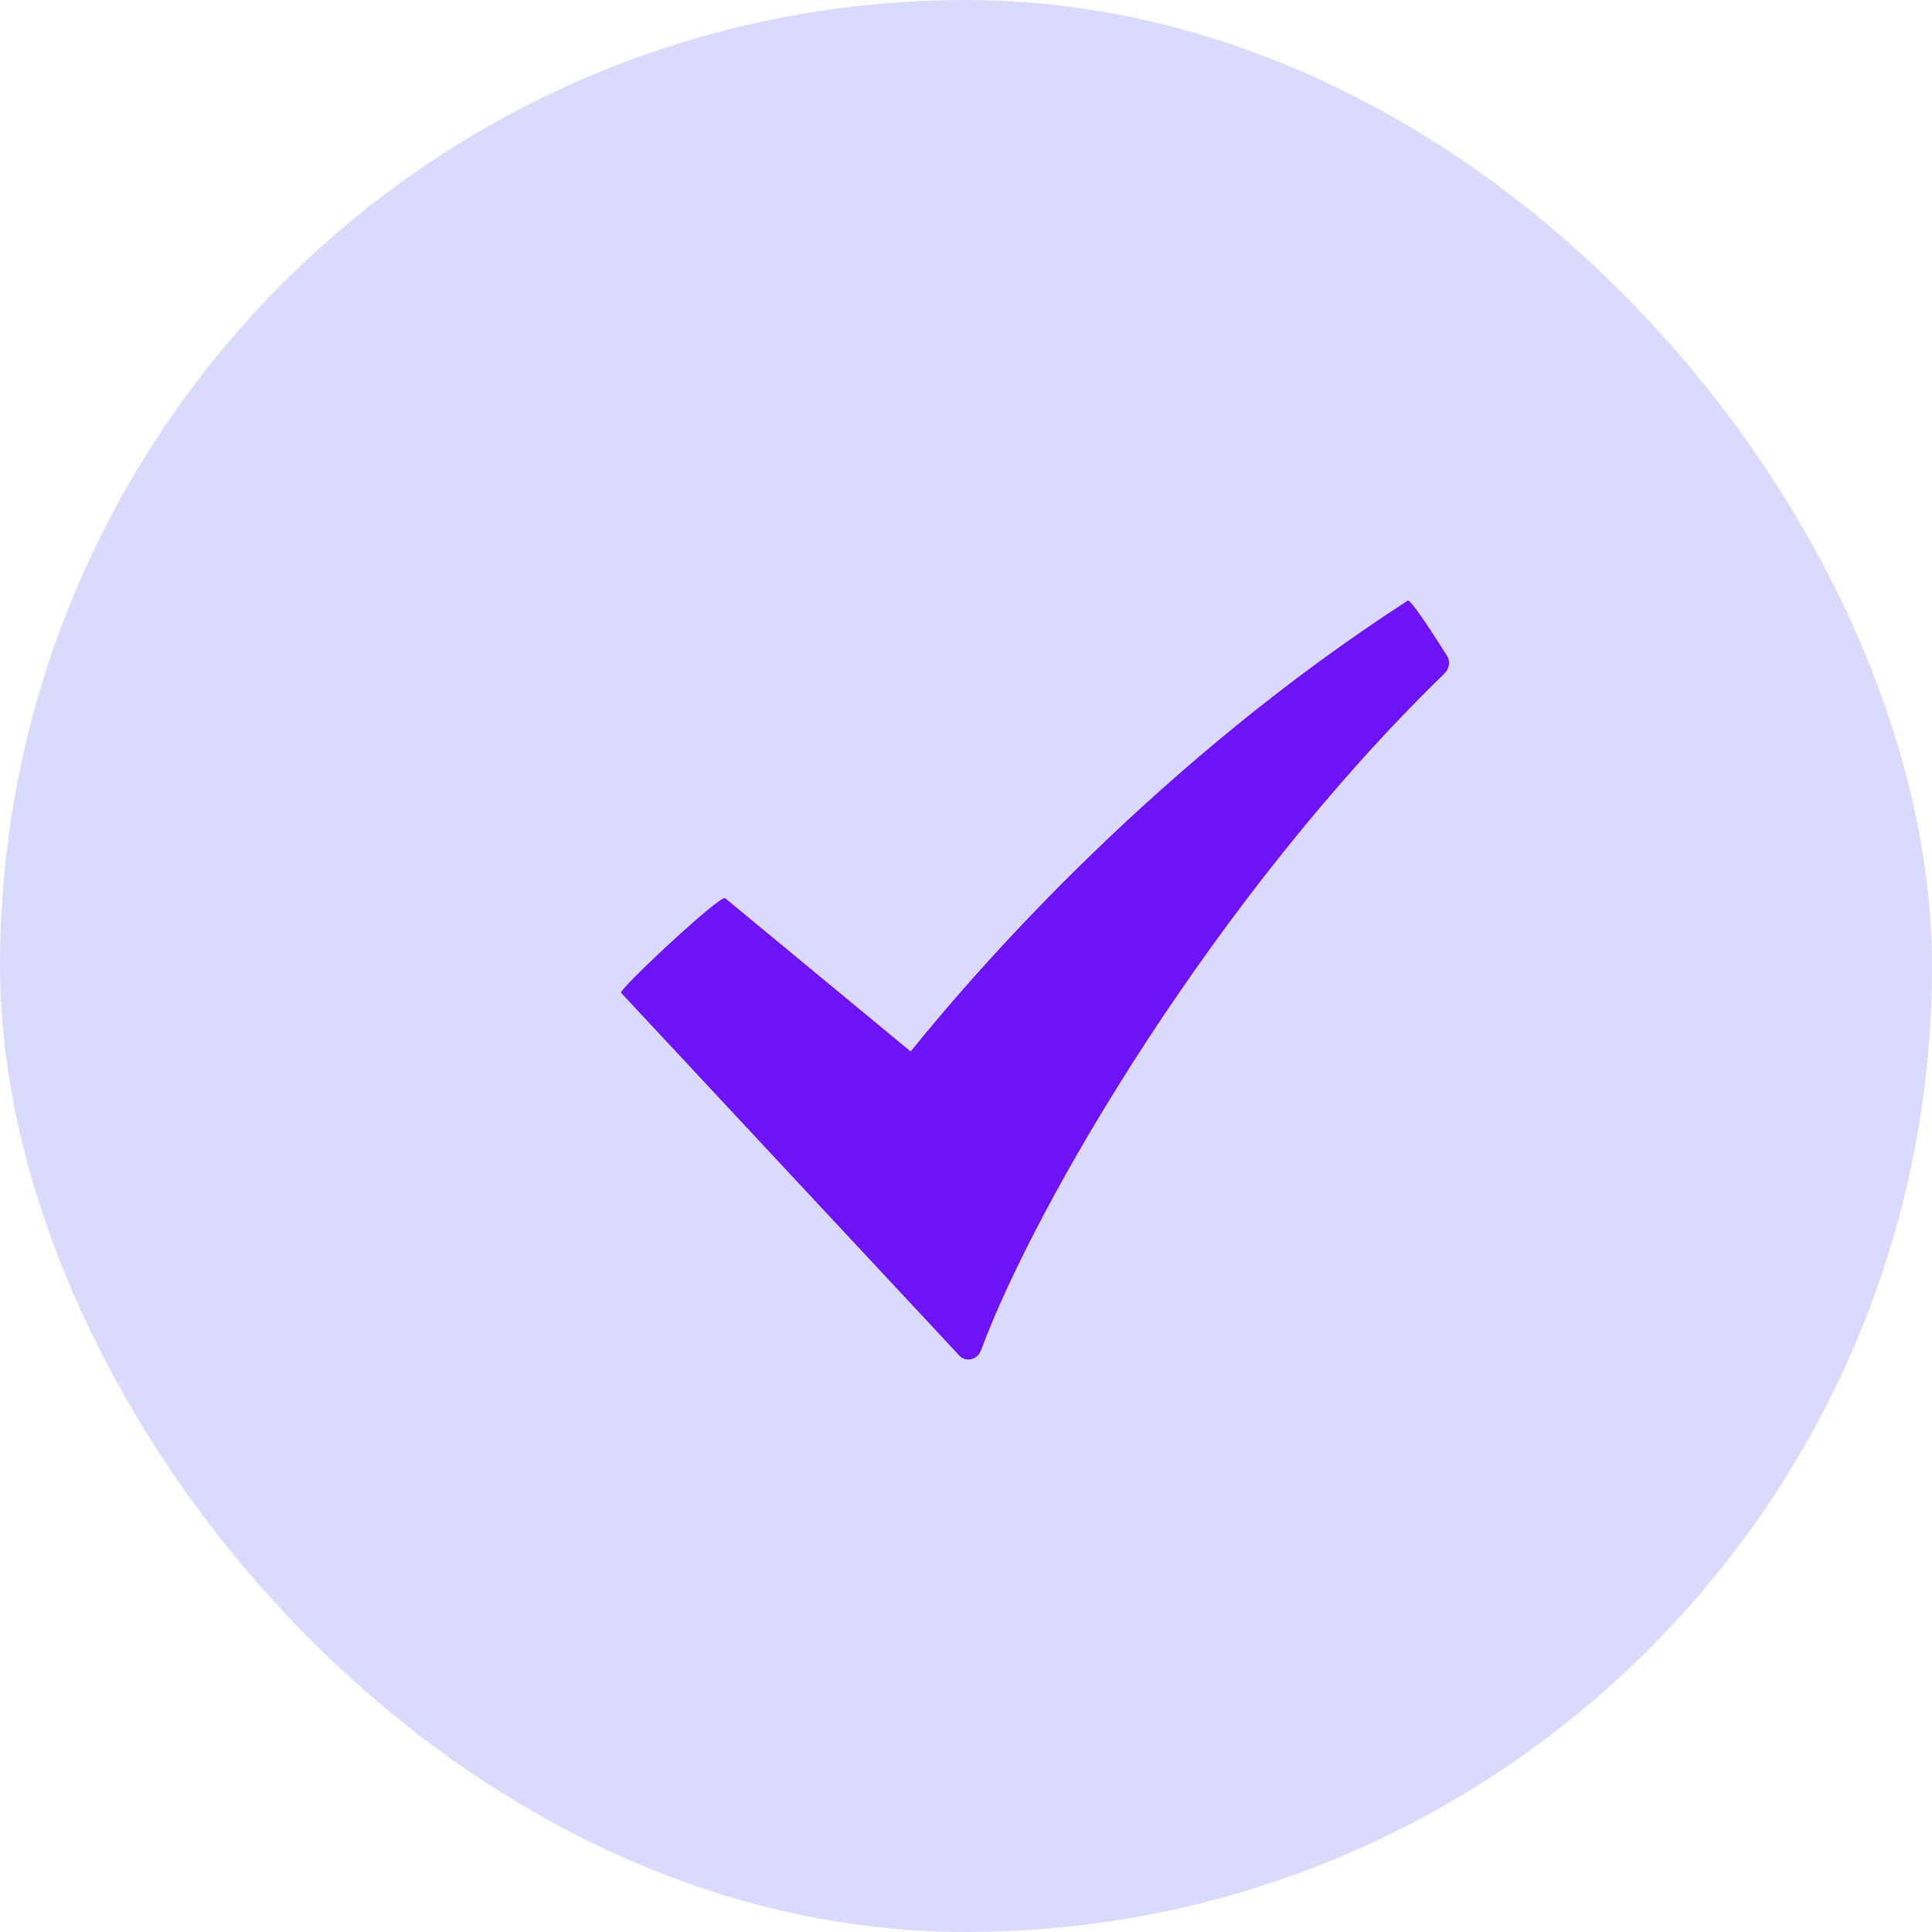 <svg xmlns="http://www.w3.org/2000/svg" width="28" height="28" viewBox="0 0 28 28" fill="none"><rect opacity="0.2" width="28" height="28" rx="14" fill="#4747F4"></rect><path d="M20.403 8.704C16.824 11.018 14.245 13.94 13.198 15.239L10.509 13.017C10.438 12.963 8.962 14.345 9.001 14.388L13.898 19.64C13.934 19.683 13.983 19.703 14.037 19.703C14.047 19.703 14.062 19.703 14.075 19.699C14.139 19.684 14.193 19.639 14.217 19.571C15.006 17.443 17.611 12.989 20.937 9.758C20.997 9.699 21.017 9.607 20.985 9.526C20.984 9.526 20.453 8.671 20.403 8.704Z" fill="#6D13F5"></path></svg>